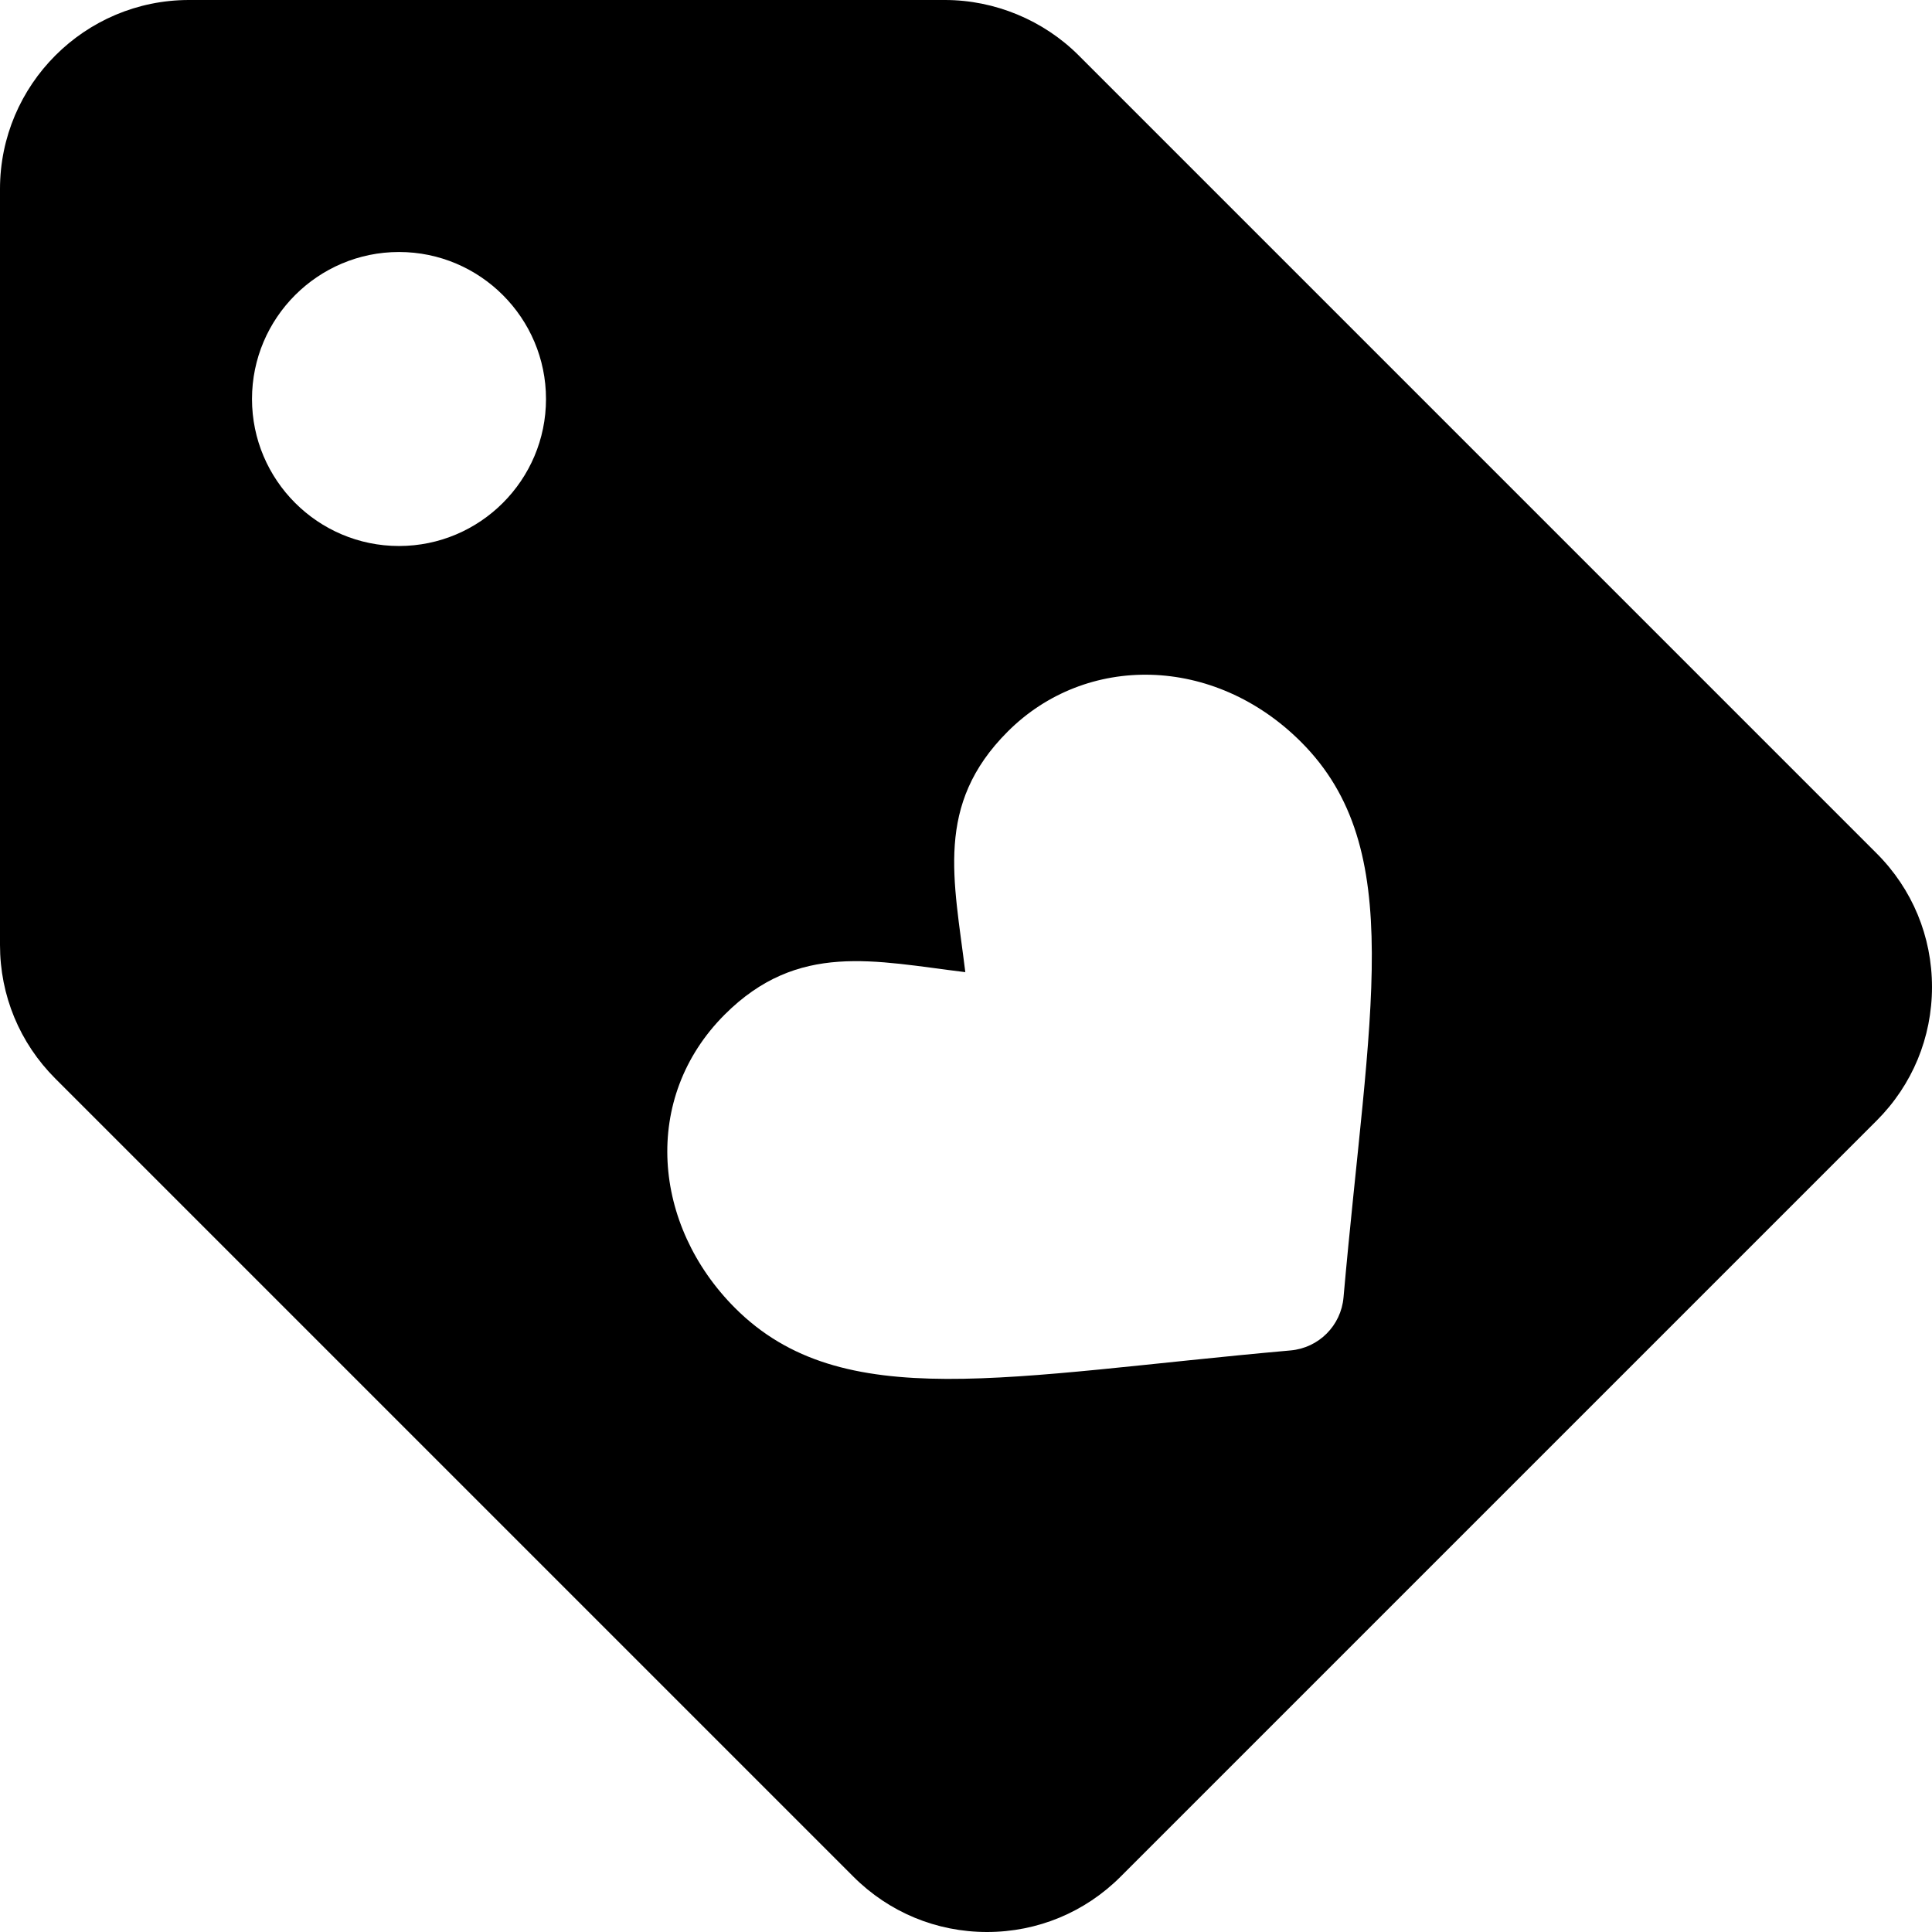 <?xml version="1.0" encoding="iso-8859-1"?>
<!-- Uploaded to: SVG Repo, www.svgrepo.com, Generator: SVG Repo Mixer Tools -->
<svg fill="#000000" height="800px" width="800px" version="1.1" id="Layer_1" xmlns="http://www.w3.org/2000/svg" xmlns:xlink="http://www.w3.org/1999/xlink" 
	 viewBox="0 0 512 512" xml:space="preserve">
<g>
	<g>
		<path d="M497.326,226.153L285.859,14.679C276.532,5.348,263.62,0,250.435,0H50.087C22.468,0,0,22.468,0,50.087v200.348
			c0,13.375,5.207,25.951,14.674,35.413l211.478,211.478c9.456,9.462,22.033,14.674,35.413,14.674
			c13.38,0,25.956-5.212,35.413-14.674l200.348-200.342c9.468-9.462,14.674-22.038,14.674-35.418
			C512,248.185,506.793,235.609,497.326,226.153z M105.739,144.696c-21.478,0-38.957-17.478-38.957-38.957
			s17.478-38.957,38.957-38.957s38.957,17.478,38.957,38.957S127.218,144.696,105.739,144.696z M356.044,343.845
			c-0.66,7.463-6.567,13.372-14.029,14.034c-75.112,6.675-118.795,17.183-147.21-11.233c-21.924-21.925-24.878-55.639-2.76-77.766
			c19.465-19.454,39.767-14.152,63.772-11.25c-2.987-24.441-8.193-44.323,11.228-63.745c20.711-20.736,54.673-20.344,77.76,2.756
			C373.118,224.961,362.725,268.295,356.044,343.845z"/>
	</g>
</g>
</svg>